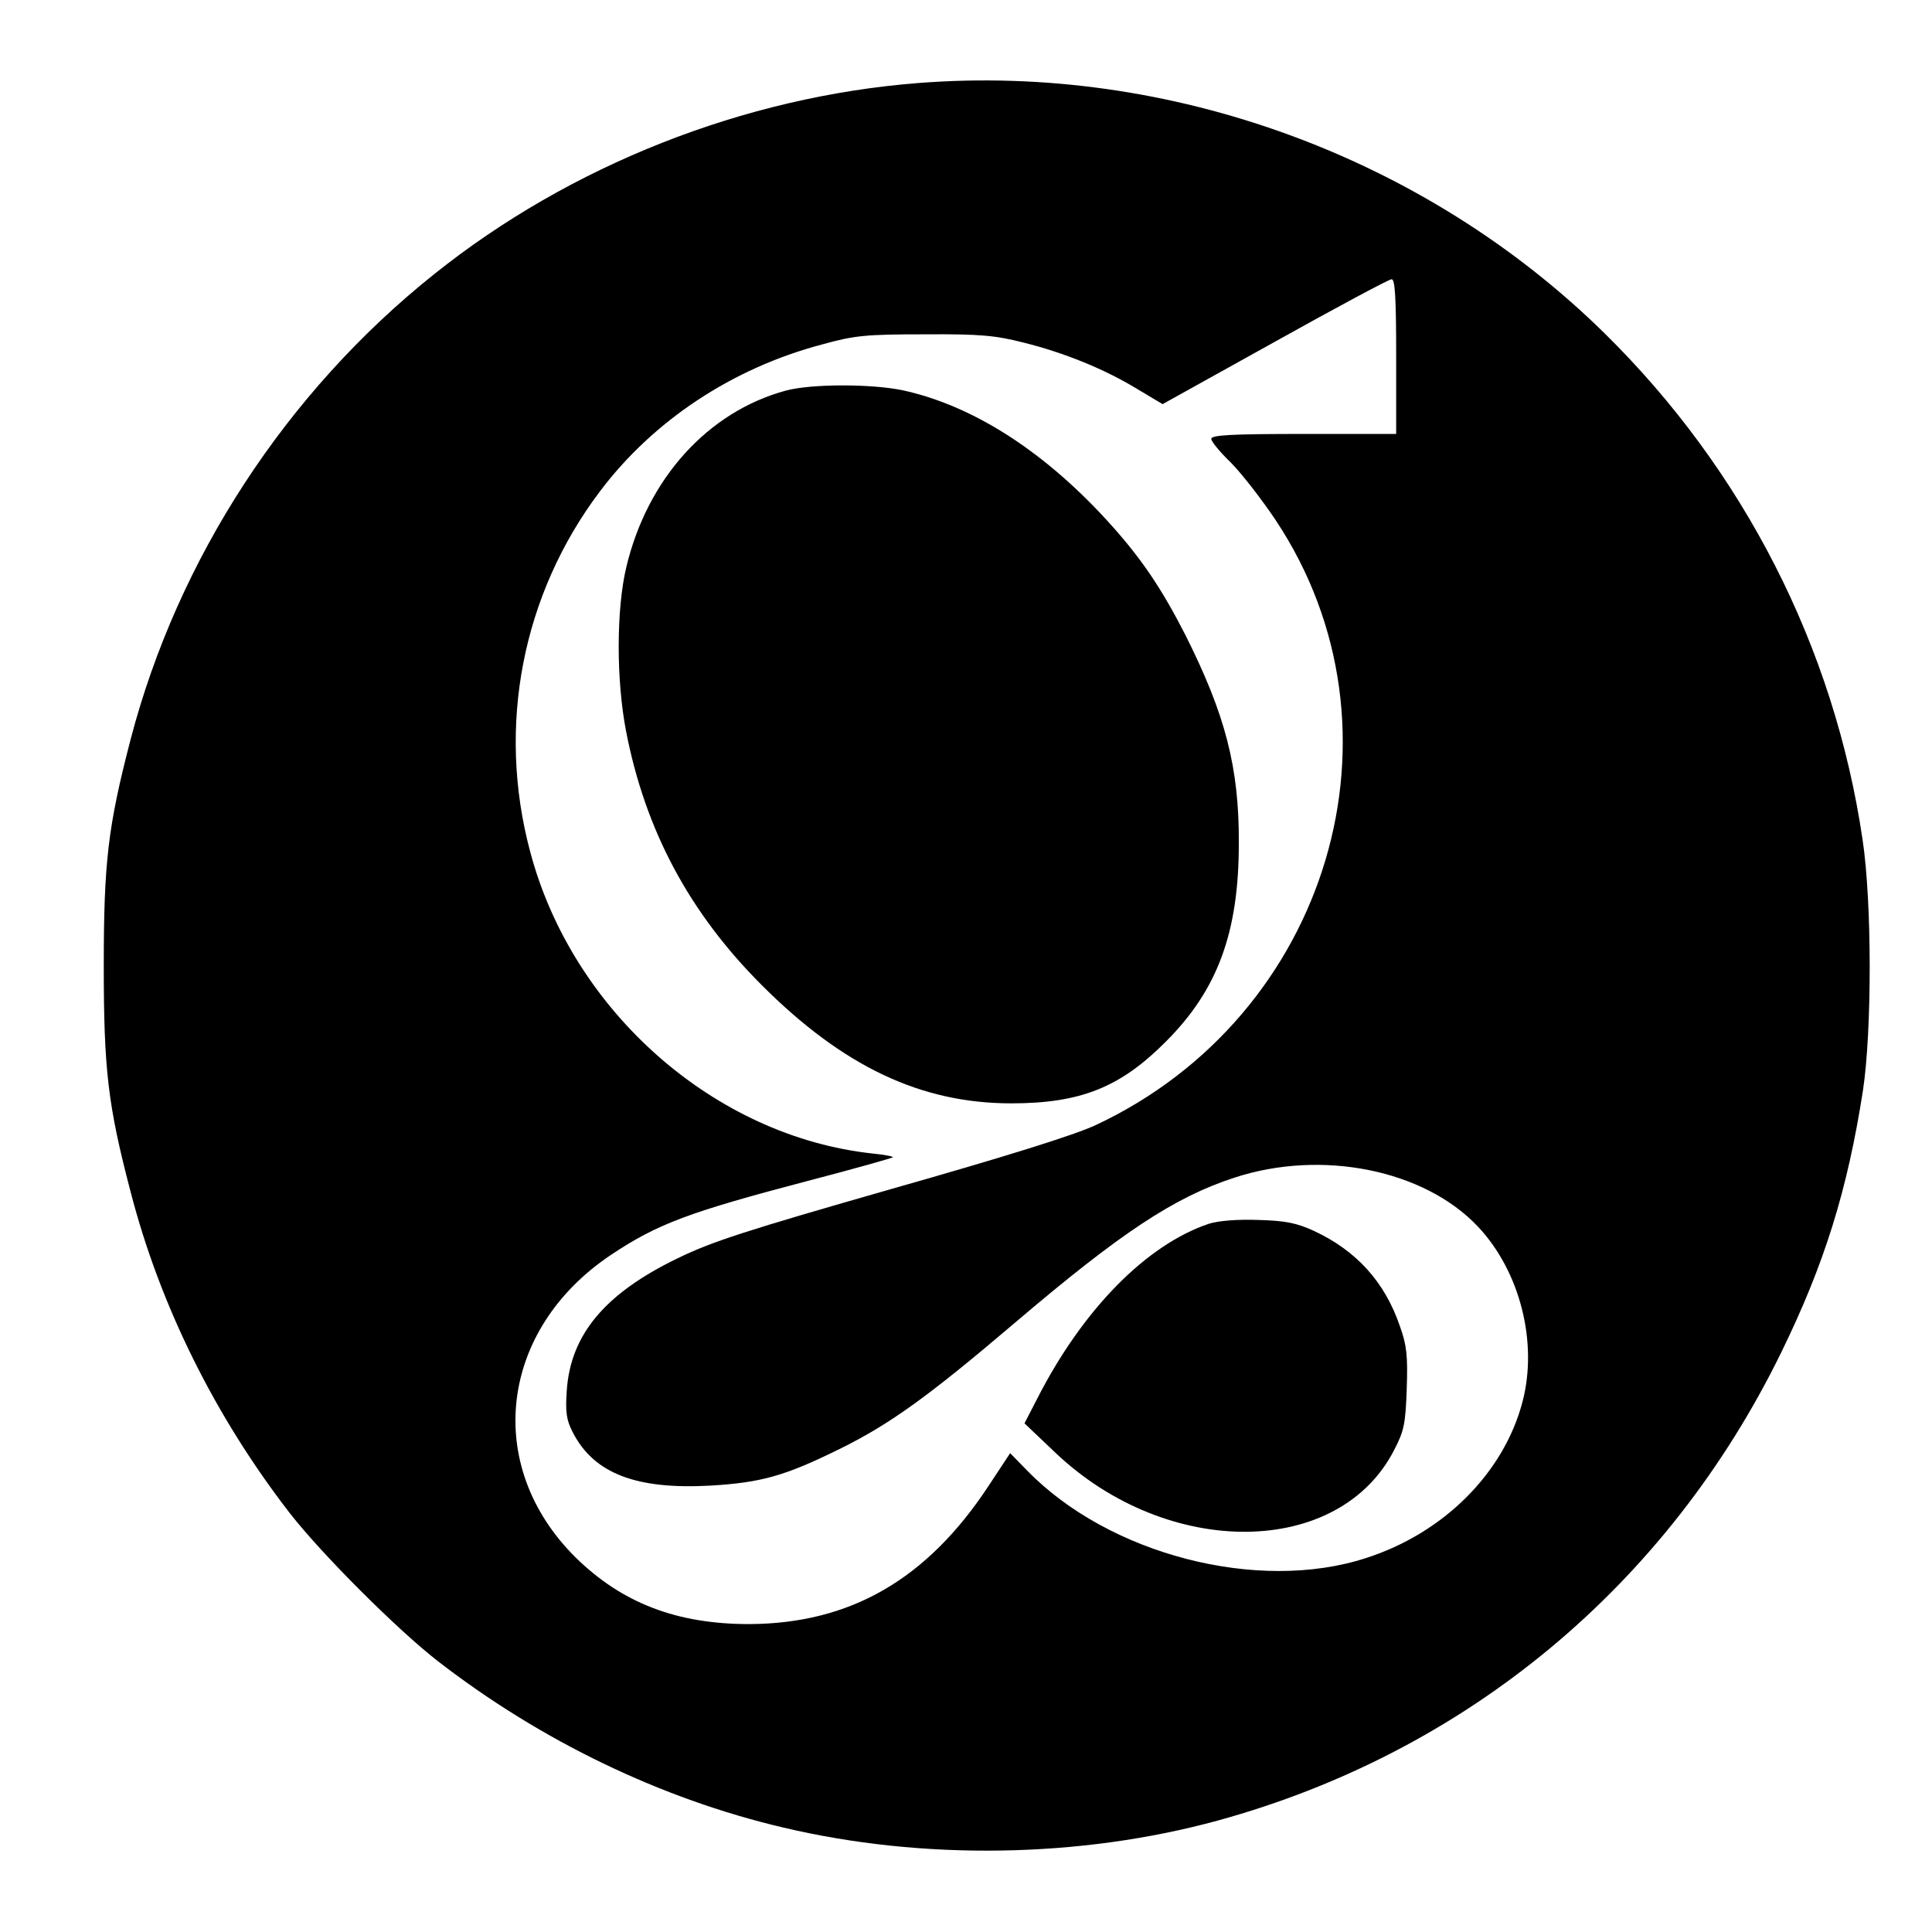 <?xml version="1.0" standalone="no"?>
<!DOCTYPE svg PUBLIC "-//W3C//DTD SVG 20010904//EN"
 "http://www.w3.org/TR/2001/REC-SVG-20010904/DTD/svg10.dtd">
<svg version="1.0" xmlns="http://www.w3.org/2000/svg"
 width="512pt" height="512pt" viewBox="0 0 512 512"
 preserveAspectRatio="xMidYMid meet">
<g transform="translate(0,512) scale(0.1,-0.1)"
fill="#000000" stroke="none">
<path d="M2434 4900 c-462 -36 -923 -218 -1284 -507 -392 -313 -679 -754 -804
-1233 -60 -231 -71 -325 -71 -600 0 -275 11 -369 71 -598 78 -302 224 -596
422 -852 85 -109 283 -307 392 -392 274 -212 592 -365 915 -441 371 -88 788
-81 1151 18 660 181 1192 623 1494 1240 115 235 176 431 217 695 24 159 24
499 -1 665 -75 509 -315 979 -684 1342 -476 468 -1153 715 -1818 663z m1266
-725 l0 -205 -245 0 c-193 0 -245 -3 -245 -13 0 -7 23 -35 51 -62 28 -28 82
-97 120 -154 368 -554 142 -1313 -478 -1603 -56 -26 -238 -83 -541 -169 -384
-110 -475 -139 -567 -184 -192 -93 -283 -202 -293 -350 -4 -58 -1 -78 16 -111
56 -109 168 -152 365 -141 135 8 198 26 342 97 134 66 236 140 464 334 282
240 423 333 582 385 232 76 504 21 646 -130 111 -118 159 -306 118 -463 -49
-189 -209 -349 -415 -415 -286 -93 -682 9 -899 233 l-44 45 -58 -88 c-163
-247 -366 -364 -634 -365 -192 0 -337 56 -460 177 -245 243 -202 604 95 802
123 82 207 113 519 195 123 32 225 61 227 63 3 2 -22 7 -53 10 -419 45 -796
377 -908 800 -89 333 -21 682 185 955 141 187 350 326 588 389 86 24 116 27
272 27 149 1 188 -3 263 -22 108 -27 214 -70 301 -123 l67 -40 297 165 c163
91 303 166 310 166 9 0 12 -48 12 -205z"/>
<path d="M2083 4085 c-207 -56 -367 -233 -423 -467 -27 -112 -27 -300 -1 -435
51 -264 168 -482 360 -674 215 -215 421 -313 661 -313 183 0 289 42 410 164
137 137 193 289 193 525 1 202 -36 342 -142 553 -62 121 -113 197 -193 287
-174 195 -367 320 -557 361 -84 17 -240 17 -308 -1z"/>
<path d="M3204 1877 c-165 -55 -335 -227 -456 -465 l-33 -64 81 -77 c298 -284
755 -280 900 9 25 48 29 69 32 160 3 87 0 115 -18 165 -40 118 -116 201 -228
253 -46 21 -75 27 -147 29 -55 2 -106 -2 -131 -10z"/>
</g>
</svg>
